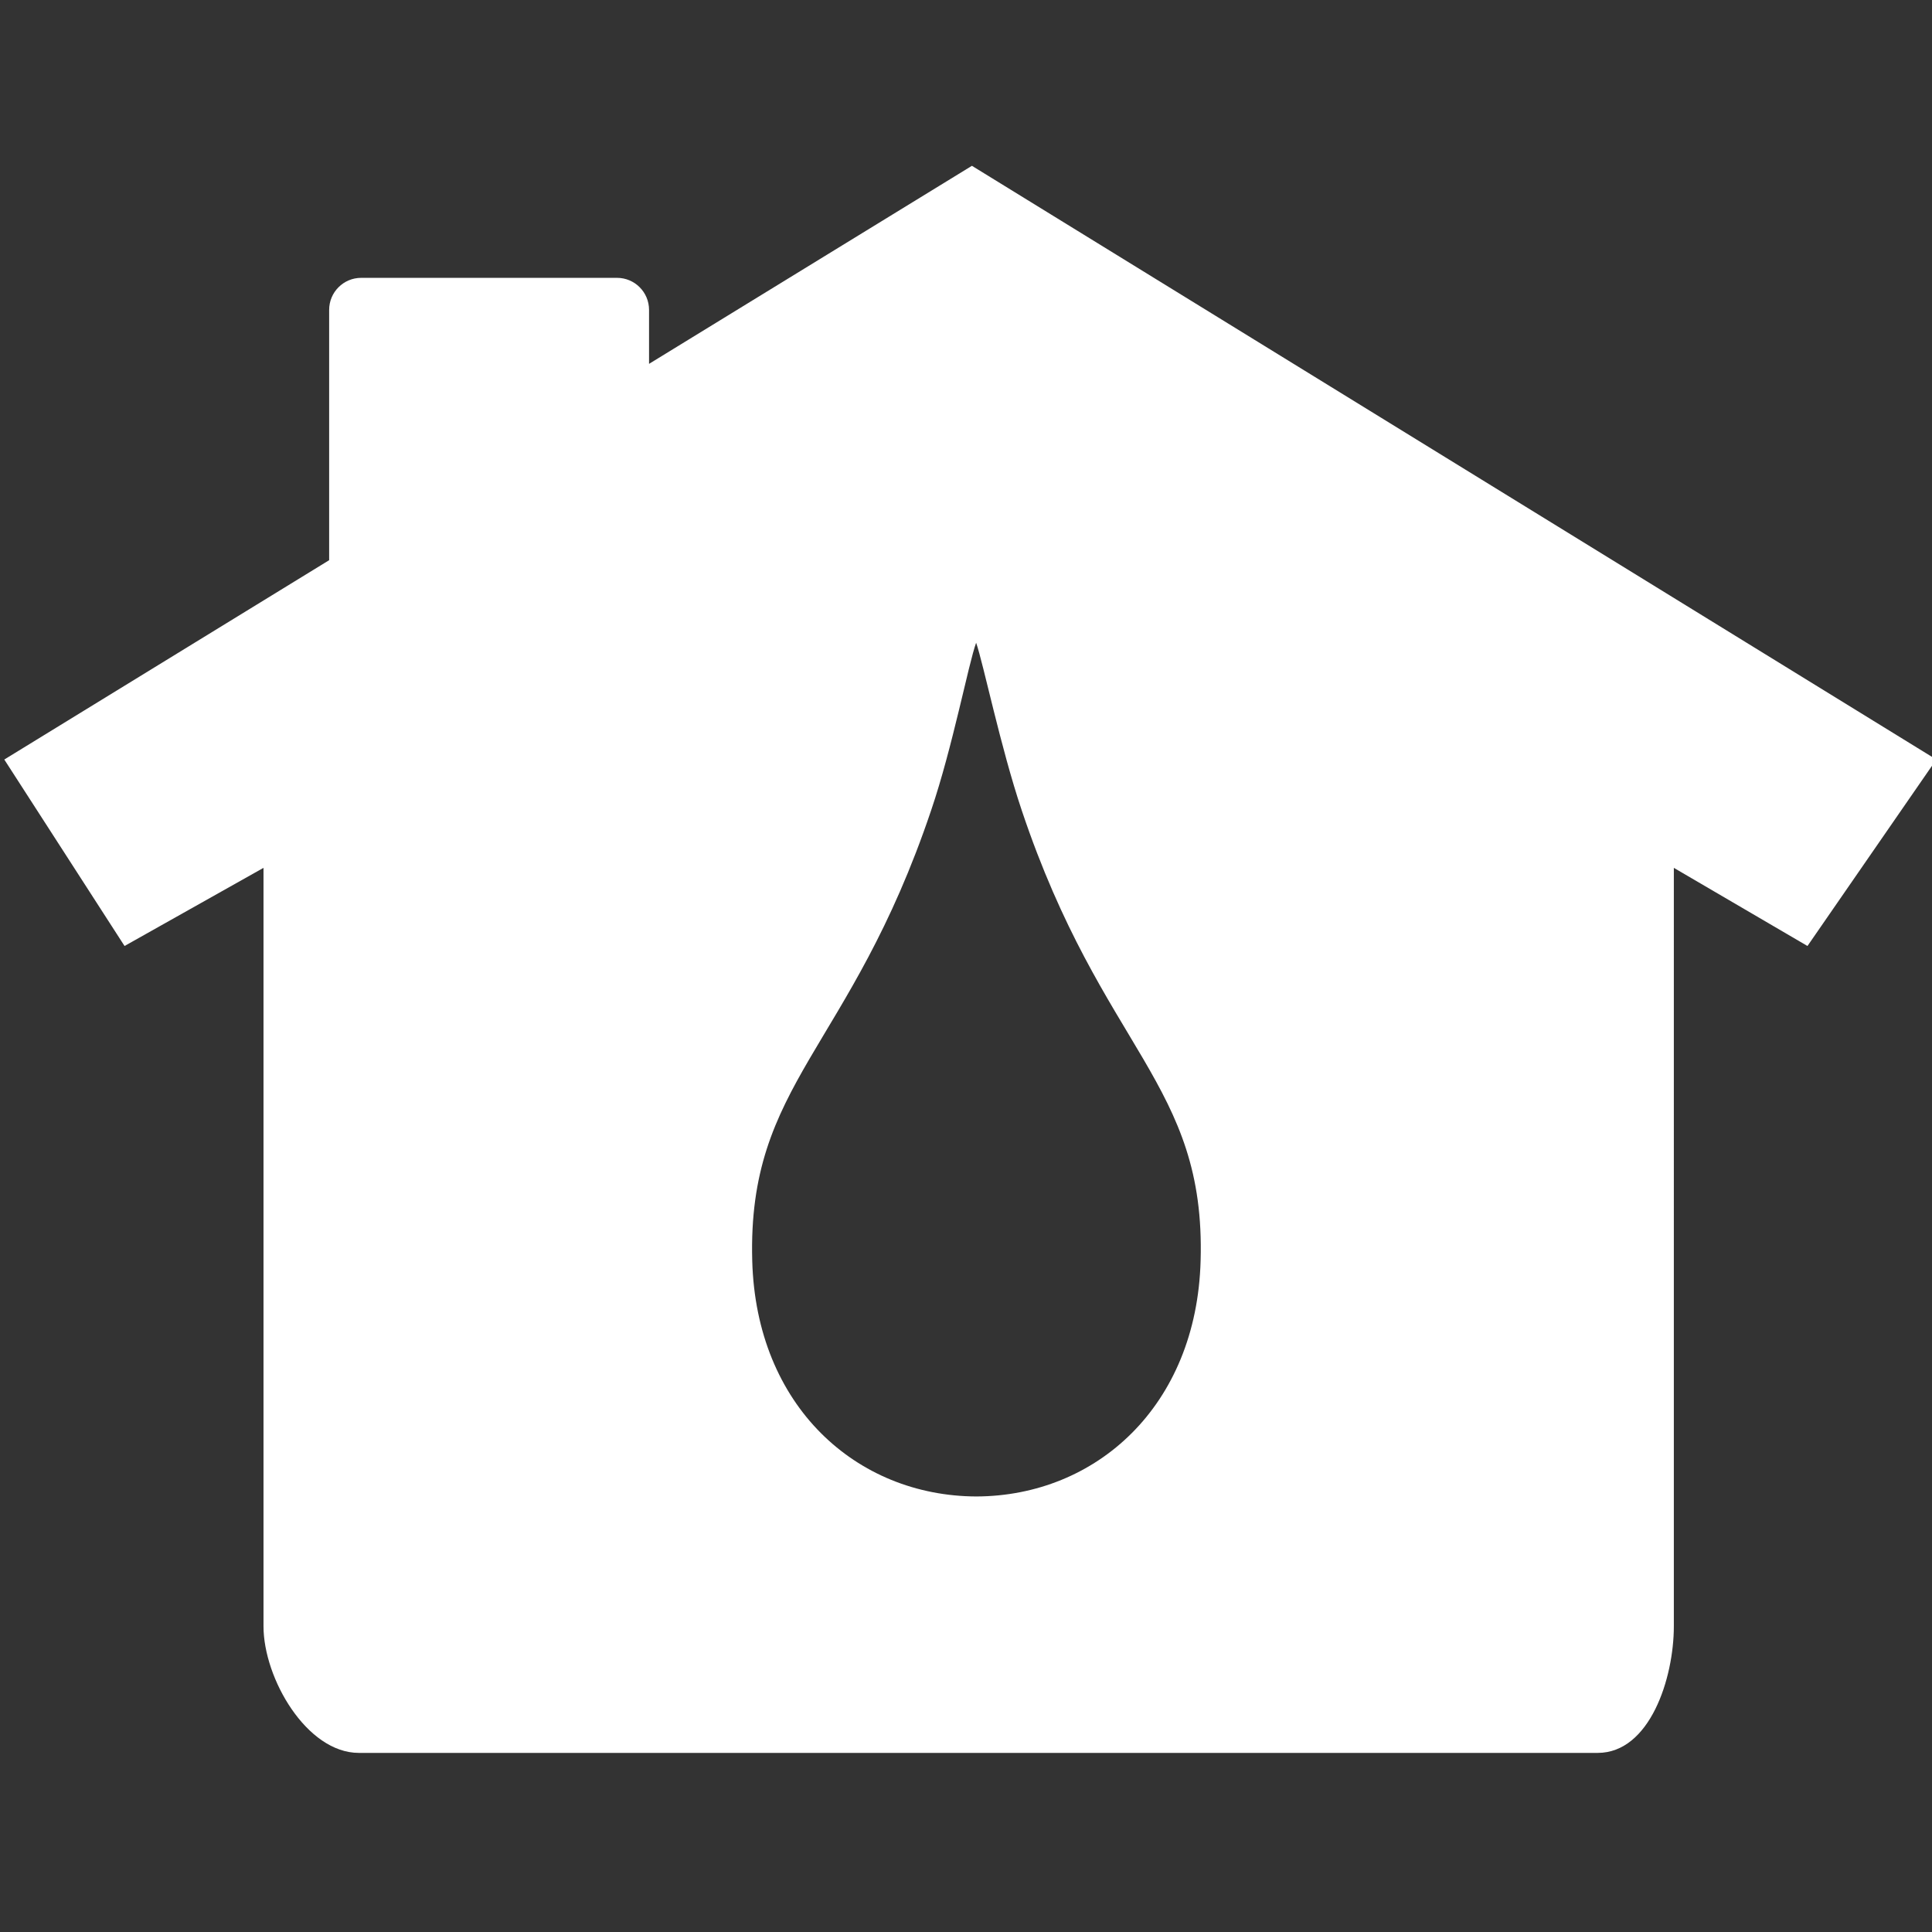 <?xml version="1.0" encoding="utf-8"?>
<!-- Generator: Adobe Illustrator 16.0.0, SVG Export Plug-In . SVG Version: 6.00 Build 0)  -->
<!DOCTYPE svg PUBLIC "-//W3C//DTD SVG 1.1//EN" "http://www.w3.org/Graphics/SVG/1.1/DTD/svg11.dtd">
<svg version="1.1" id="Icones" xmlns="http://www.w3.org/2000/svg" xmlns:xlink="http://www.w3.org/1999/xlink" x="0px" y="0px"
	 width="90px" height="90px" viewBox="0 0 90 90" enable-background="new 0 0 90 90" xml:space="preserve">
<rect x="0" y="0" width="90" height="90" fill="#333333" stroke="none"/>
<g id="New_Symbol_28">
</g>
<path fill="#FFFFFF" d="M45.276,7.724L30.235,16.95v-2.514c0-0.825-0.668-1.493-1.492-1.493H16.826
	c-0.825,0-1.493,0.668-1.493,1.493v11.66L0.2,35.382l5.602,8.686l6.473-3.64v35.329c0,2.426,2.012,5.9,4.443,5.9h41.623h16.084
	c2.43,0,3.549-3.475,3.549-5.9V40.428l6.225,3.64l6.002-8.686L45.276,7.724z M45.483,69.711c-5.594-0.02-10.258-4.214-10.441-10.979
	c-0.228-8.299,4.572-9.807,8.335-20.987c1.001-2.946,1.738-6.825,2.095-7.803c0.34,0.978,1.134,4.856,2.123,7.803
	c3.756,11.201,8.574,12.709,8.334,20.987C55.745,65.497,51.071,69.691,45.483,69.711z"/>
</svg>
